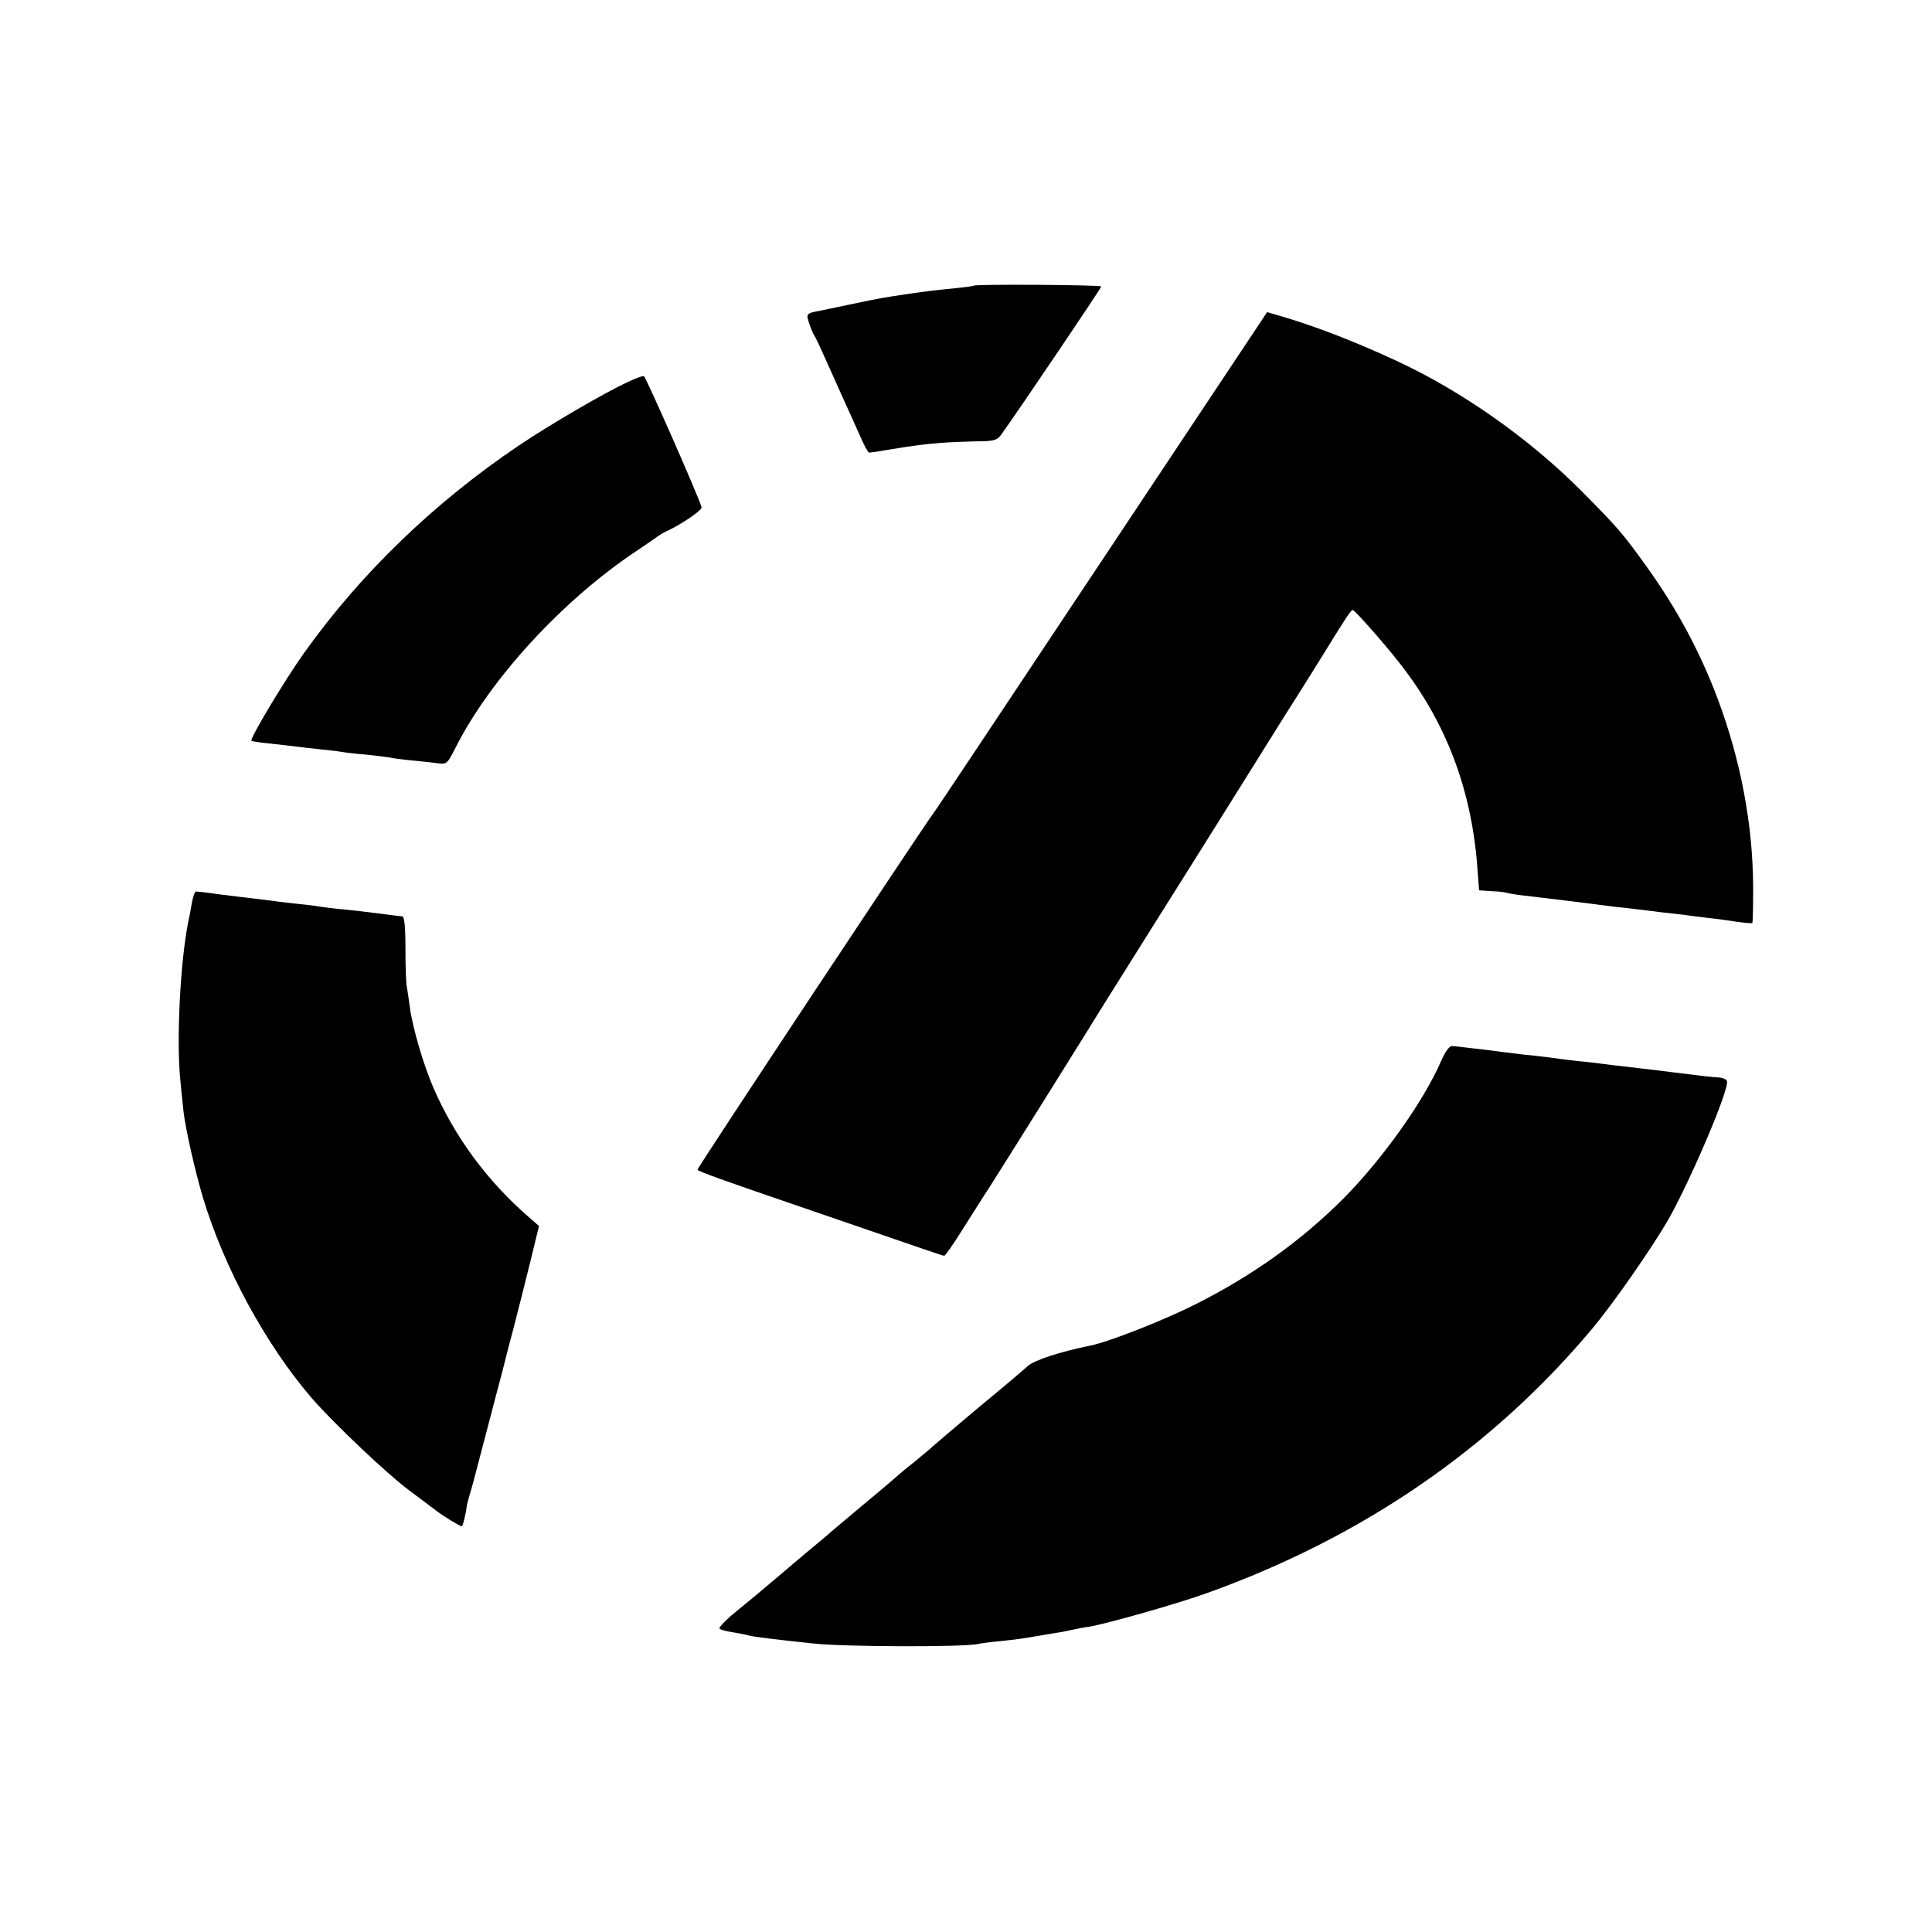 <?xml version="1.0" standalone="no"?>
<!DOCTYPE svg PUBLIC "-//W3C//DTD SVG 20010904//EN"
 "http://www.w3.org/TR/2001/REC-SVG-20010904/DTD/svg10.dtd">
<svg version="1.0" xmlns="http://www.w3.org/2000/svg"
 width="700pt" height="700pt" viewBox="0 0 700 700"
 preserveAspectRatio="xMidYMid meet">
<g transform="translate(0,700) scale(0.1,-0.1)"
fill="#000000" stroke="none">
<path d="M3528 5965 c-2 -2 -34 -6 -73 -10 -72 -7 -88 -9 -165 -20 -88 -13
-106 -16 -200 -36 -52 -11 -106 -22 -120 -25 -49 -9 -50 -11 -38 -46 6 -18 14
-37 18 -43 4 -5 24 -48 45 -95 21 -47 50 -112 65 -145 15 -33 40 -88 55 -122
15 -35 30 -63 34 -63 3 0 33 4 66 10 111 18 130 20 190 25 33 3 93 5 133 6 62
0 74 4 88 22 64 89 364 533 364 539 0 6 -455 9 -462 3z"/>
<path d="M3991 4967 c-330 -496 -603 -907 -608 -912 -25 -31 -858 -1288 -856
-1293 2 -6 97 -40 375 -135 73 -25 218 -75 323 -111 104 -36 192 -66 196 -66
4 0 33 42 65 93 32 50 76 121 100 157 41 64 324 516 354 565 8 14 107 172 220
352 113 179 241 384 285 454 44 71 139 222 210 336 72 113 139 221 150 239 69
112 90 144 96 144 7 0 109 -115 168 -190 173 -219 266 -468 285 -760 3 -36 5
-65 5 -66 1 0 22 -1 48 -3 26 -1 49 -4 52 -6 3 -1 29 -6 56 -9 28 -3 106 -13
175 -21 69 -9 143 -18 165 -21 22 -2 58 -6 80 -9 22 -3 62 -7 90 -11 27 -3 63
-7 80 -9 16 -3 55 -7 85 -11 30 -3 78 -10 105 -14 28 -4 52 -6 54 -4 2 2 3 61
3 131 -1 225 -45 458 -128 680 -64 170 -147 326 -260 483 -85 118 -103 139
-234 271 -189 190 -435 363 -671 472 -153 71 -294 125 -416 161 l-52 15 -600
-902z"/>
<path d="M2275 5616 c-87 -40 -285 -156 -395 -230 -308 -208 -572 -463 -777
-750 -72 -101 -199 -313 -192 -320 2 -2 33 -7 68 -10 36 -4 79 -9 95 -11 17
-2 56 -7 87 -10 31 -3 65 -7 75 -9 11 -2 51 -7 89 -10 39 -4 79 -9 90 -11 11
-3 45 -7 75 -10 30 -3 72 -7 92 -10 37 -5 38 -4 68 55 126 250 388 535 655
713 39 26 75 51 80 55 6 4 17 11 25 15 55 24 134 78 132 89 -8 32 -202 473
-209 475 -4 2 -31 -8 -58 -21z"/>
<path d="M695 3728 c-4 -24 -9 -52 -12 -63 -30 -147 -45 -440 -29 -585 3 -36
9 -84 11 -108 7 -62 43 -220 70 -310 77 -256 228 -534 394 -727 79 -91 272
-274 351 -333 47 -35 92 -69 100 -75 21 -17 86 -57 93 -57 4 0 15 45 18 72 0
4 5 22 10 40 6 18 24 85 40 148 17 63 41 158 55 210 14 52 27 102 29 110 2 8
17 69 35 135 17 66 45 177 62 246 l31 127 -38 33 c-150 131 -265 286 -344 466
-36 83 -76 218 -86 293 -4 30 -9 64 -11 75 -3 11 -5 73 -5 138 0 82 -4 117
-12 117 -7 0 -43 5 -82 10 -38 5 -97 12 -130 15 -33 3 -71 8 -85 10 -14 3 -50
7 -80 10 -30 3 -68 8 -85 10 -16 2 -52 7 -80 10 -27 3 -83 10 -123 15 -40 6
-77 10 -82 10 -4 0 -11 -19 -15 -42z"/>
<path d="M5222 3157 c-63 -146 -212 -355 -352 -497 -156 -156 -329 -280 -539
-386 -115 -58 -314 -136 -379 -149 -113 -23 -204 -53 -229 -75 -15 -14 -95
-82 -178 -150 -82 -69 -156 -132 -165 -140 -8 -8 -38 -33 -65 -55 -28 -22 -52
-42 -55 -45 -3 -3 -61 -53 -130 -110 -69 -58 -130 -109 -136 -115 -6 -5 -33
-28 -60 -50 -26 -22 -82 -69 -124 -105 -42 -36 -106 -89 -143 -119 -37 -30
-64 -58 -60 -62 5 -4 26 -10 48 -13 22 -4 47 -8 55 -11 22 -6 98 -15 240 -30
117 -12 531 -13 590 -2 14 3 52 8 85 11 58 6 80 9 155 22 19 3 46 8 60 10 14
2 36 7 50 10 14 3 39 8 55 10 59 9 324 84 431 123 562 202 1030 524 1393 957
77 92 214 289 275 394 80 141 223 475 213 503 -2 6 -14 12 -28 13 -22 1 -59 5
-169 19 -40 5 -103 13 -175 21 -27 3 -61 7 -75 9 -14 2 -53 7 -88 10 -35 4
-71 8 -80 10 -9 1 -46 6 -82 10 -36 3 -114 13 -175 21 -60 7 -117 14 -125 14
-9 0 -25 -23 -38 -53z"/>
</g>
</svg>
